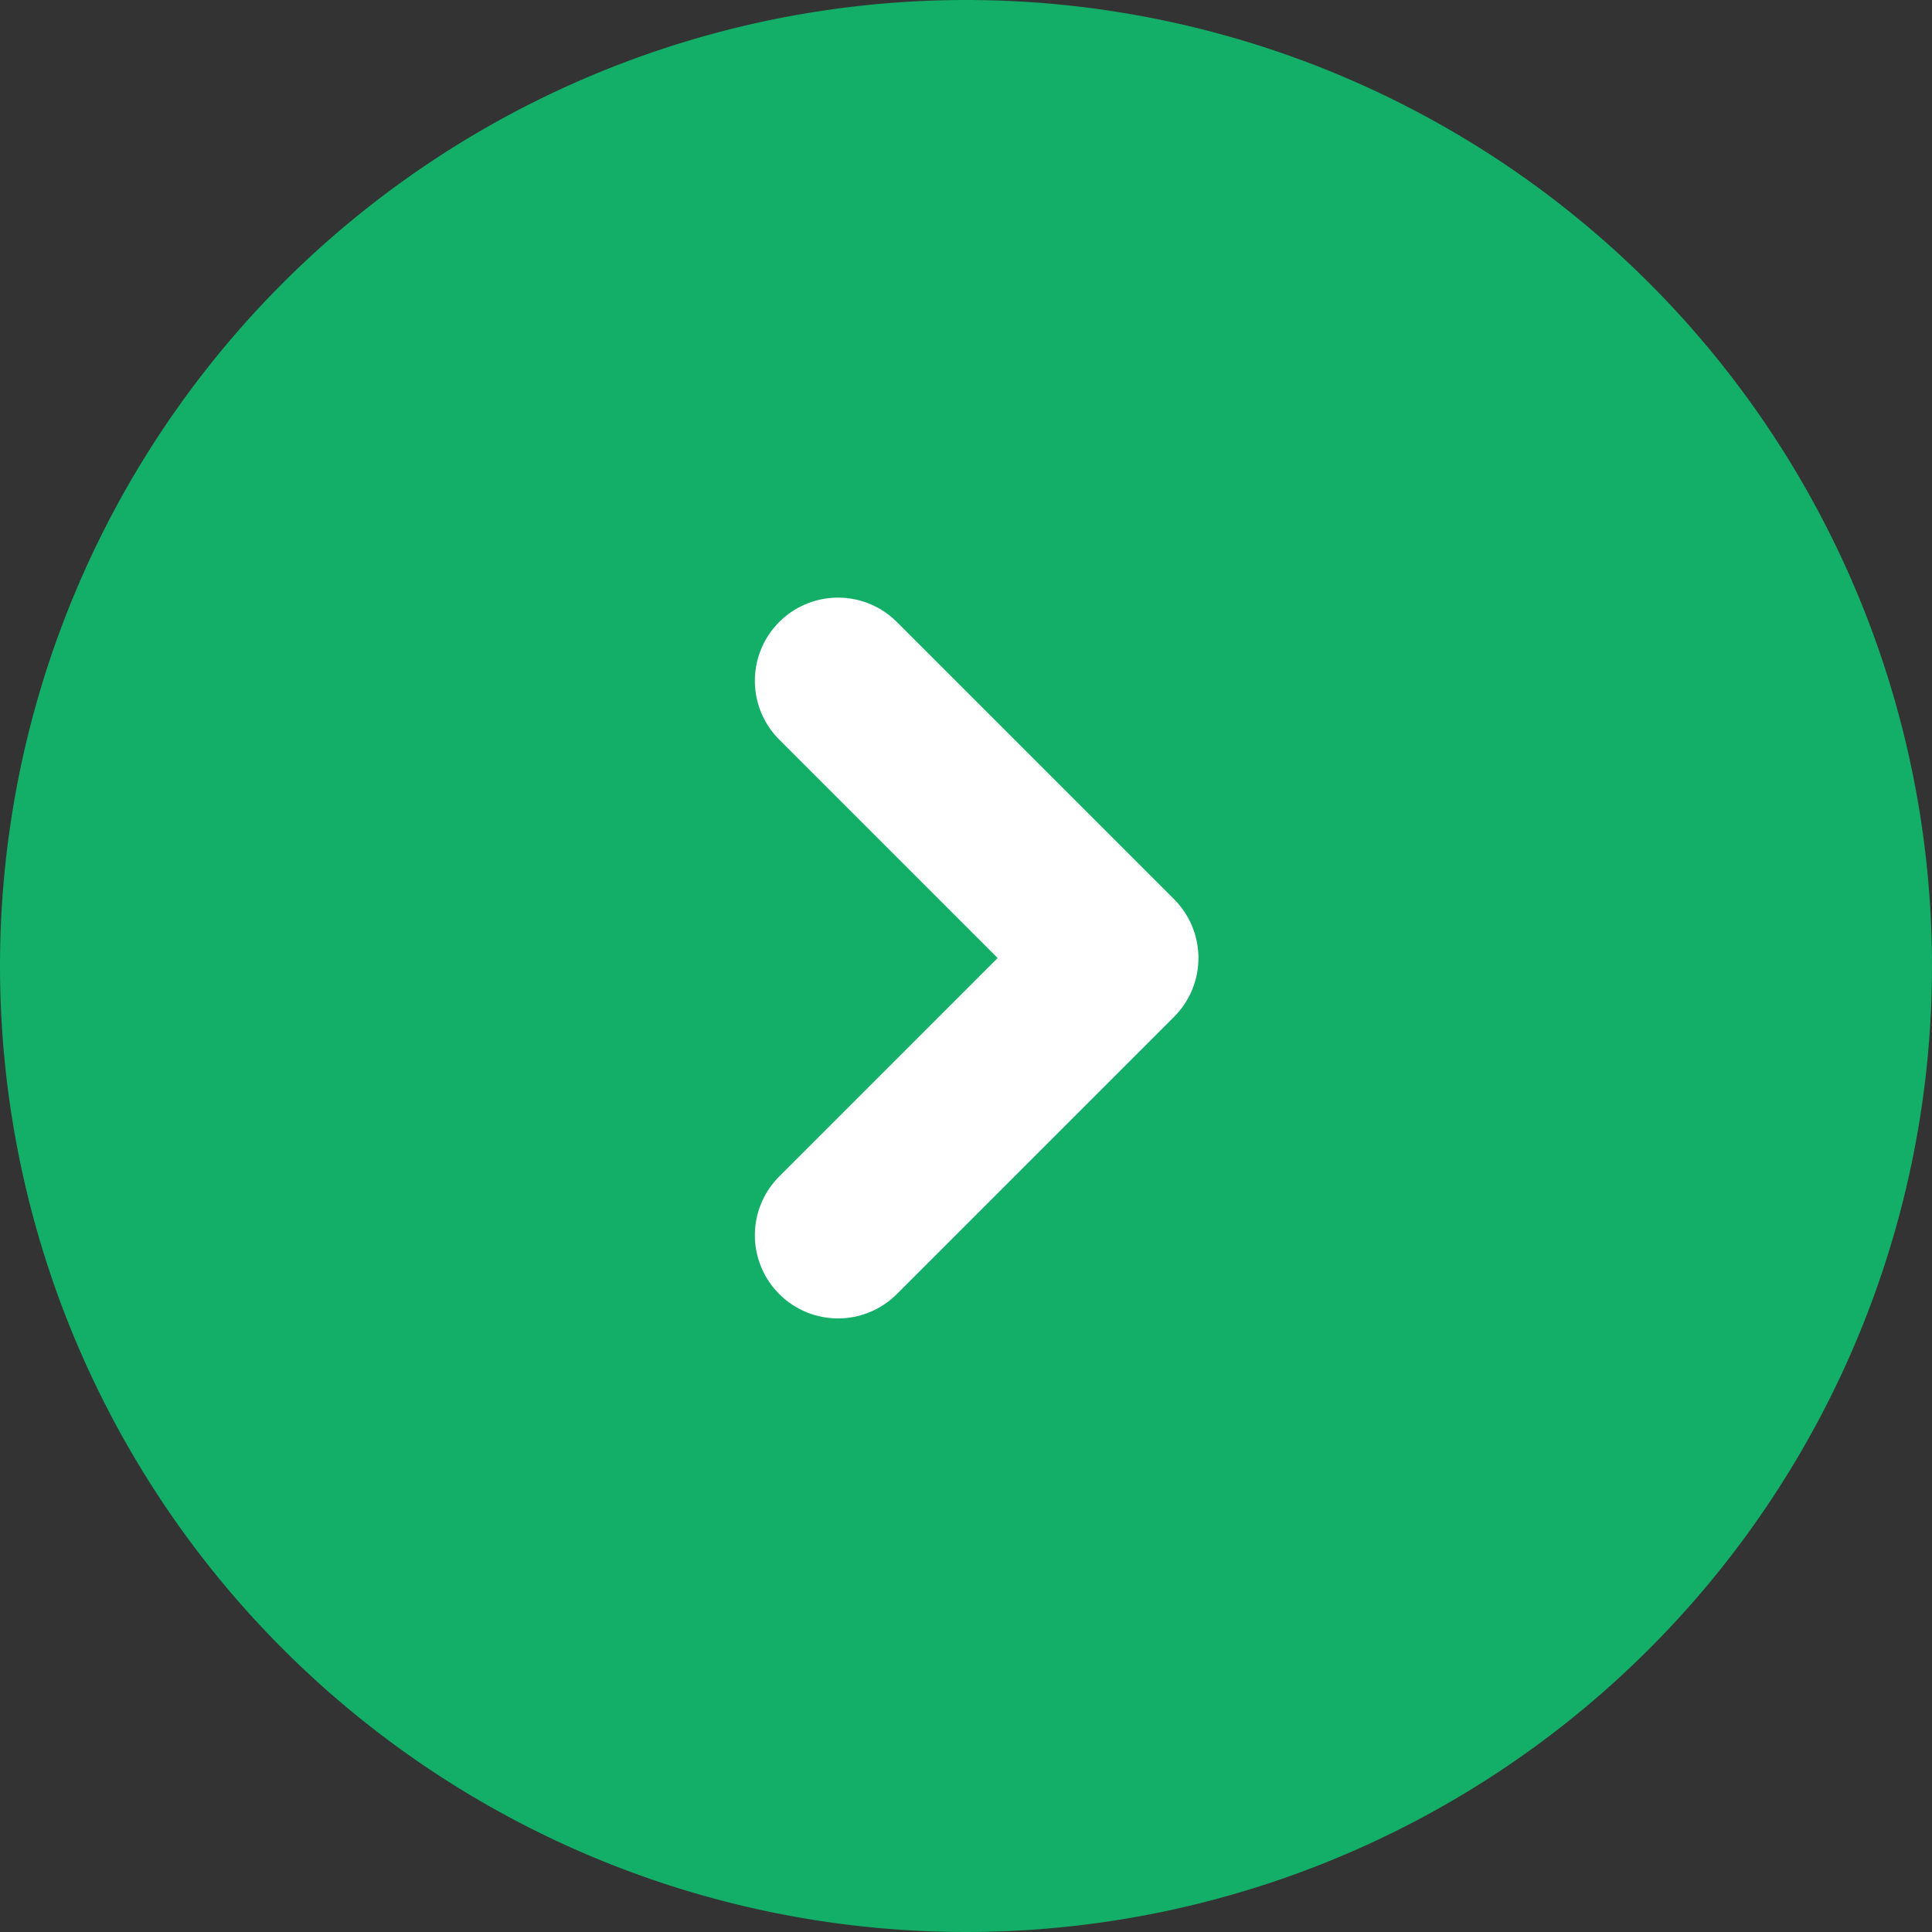 <svg xmlns="http://www.w3.org/2000/svg" width="17.422" height="17.422" viewBox="0 0 17.422 17.422">
  <rect x="0" y="0" width="17.422" height="17.422" fill="#333333" stroke="none"/>
  <g id="グループ_156" data-name="グループ 156" transform="translate(-557.883 -1374.085)">
    <path id="パス_162" data-name="パス 162" d="M8.711,0A8.711,8.711,0,1,1,0,8.711,8.711,8.711,0,0,1,8.711,0Z" transform="translate(557.883 1374.085)" fill="#13ae67"/>
    <path id="パス_163" data-name="パス 163" d="M3524.032,1386.529l2.5,2.5-2.5,2.5" transform="translate(-2958.592 -6.305)" fill="none" stroke="#fff" stroke-linecap="round" stroke-linejoin="round" stroke-width="1.5"/>
  </g>
</svg>
